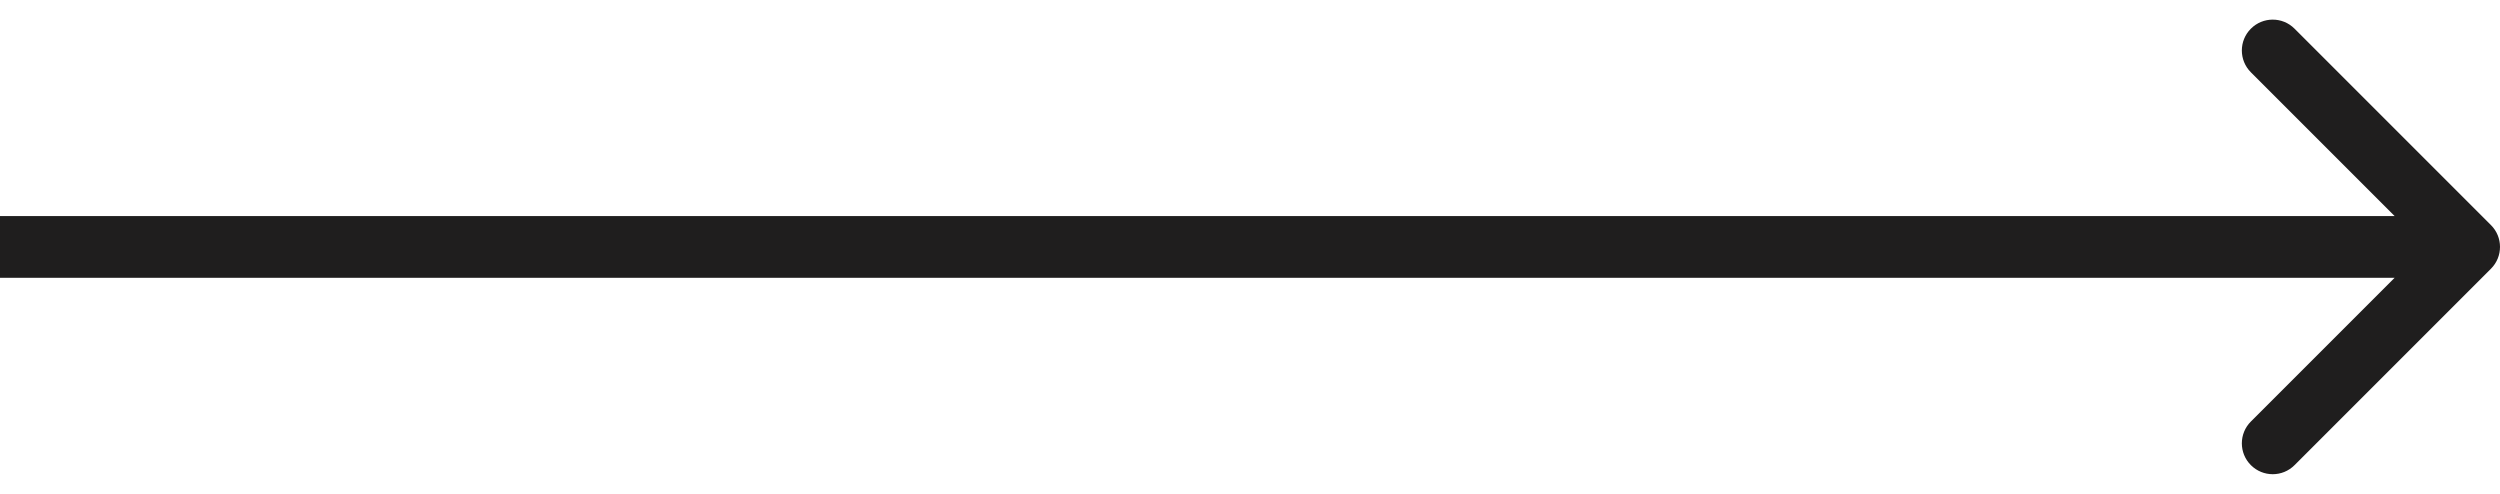 <?xml version="1.0" encoding="UTF-8"?> <svg xmlns="http://www.w3.org/2000/svg" width="81" height="16" viewBox="0 0 81 16" fill="none"> <path d="M80.707 8.707C81.098 8.317 81.098 7.683 80.707 7.293L74.343 0.929C73.953 0.538 73.32 0.538 72.929 0.929C72.538 1.319 72.538 1.953 72.929 2.343L78.586 8L72.929 13.657C72.538 14.047 72.538 14.681 72.929 15.071C73.32 15.462 73.953 15.462 74.343 15.071L80.707 8.707ZM0 9H80V7H0V9Z" fill="#1F1E1E"></path> </svg> 
